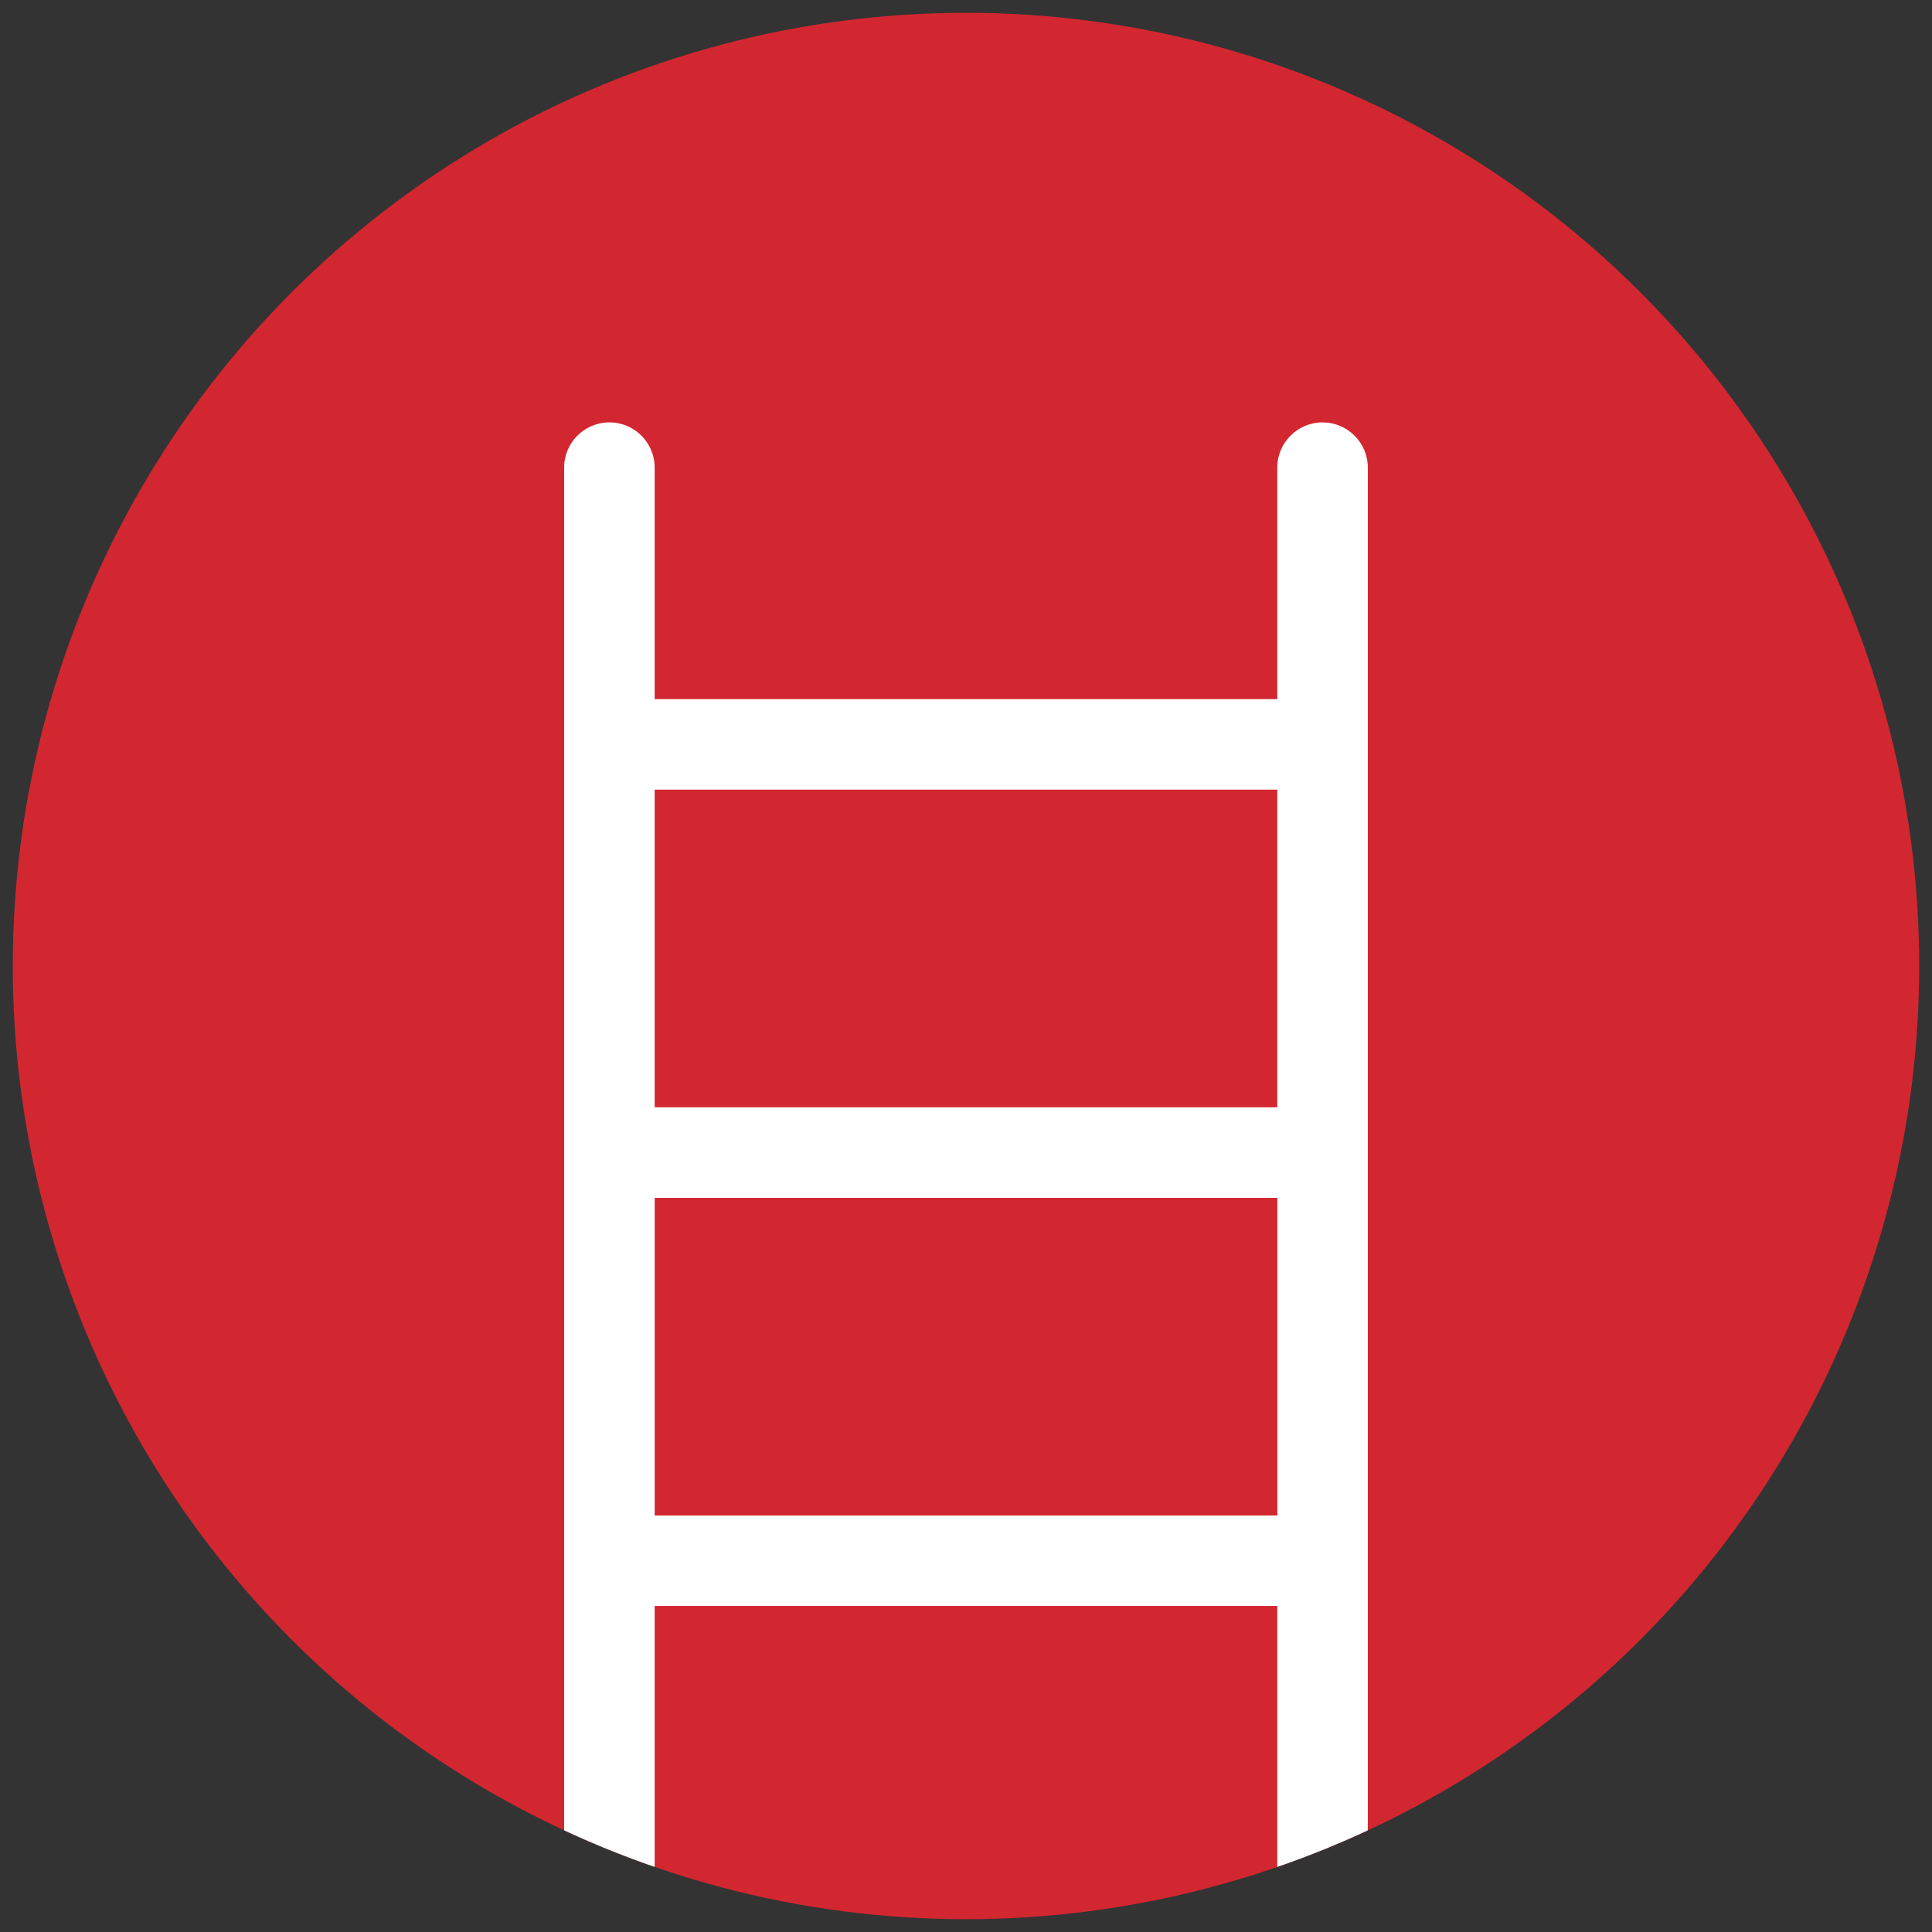 <svg viewBox="0 0 400 400" xmlns:xlink="http://www.w3.org/1999/xlink" xmlns="http://www.w3.org/2000/svg" data-name="Layer 1" id="Layer_1">
  <rect x="0" y="0" width="400" height="400" fill="#333333" stroke="none"/>
  <defs>
    <style>
      .cls-1 {
        fill: none;
      }

      .cls-2 {
        fill: #d22730;
      }

      .cls-3 {
        fill: #fff;
      }

      .cls-4 {
        clip-path: url(#clippath);
      }
    </style>
    <clipPath id="clippath">
      <circle r="197.35" cy="200" cx="200" class="cls-1"></circle>
    </clipPath>
  </defs>
  <circle r="197.35" cy="200" cx="200" class="cls-2"></circle>
  <g class="cls-4">
    <path d="M273.82,87.45c-5.17,0-9.37,4.19-9.37,9.36v47.94h-128.91v-47.94c0-5.17-4.19-9.36-9.37-9.36s-9.37,4.19-9.37,9.36v300.53c0,5.17,4.19,9.36,9.37,9.36s9.37-4.19,9.37-9.36v-64.85h128.91v64.85c0,5.17,4.19,9.36,9.37,9.36s9.37-4.19,9.37-9.36V96.82c0-5.17-4.19-9.36-9.37-9.36ZM264.45,163.49v65.77h-128.91v-65.77h128.91ZM135.55,313.77v-65.77h128.91v65.77h-128.91Z" class="cls-3"></path>
  </g>
</svg>
